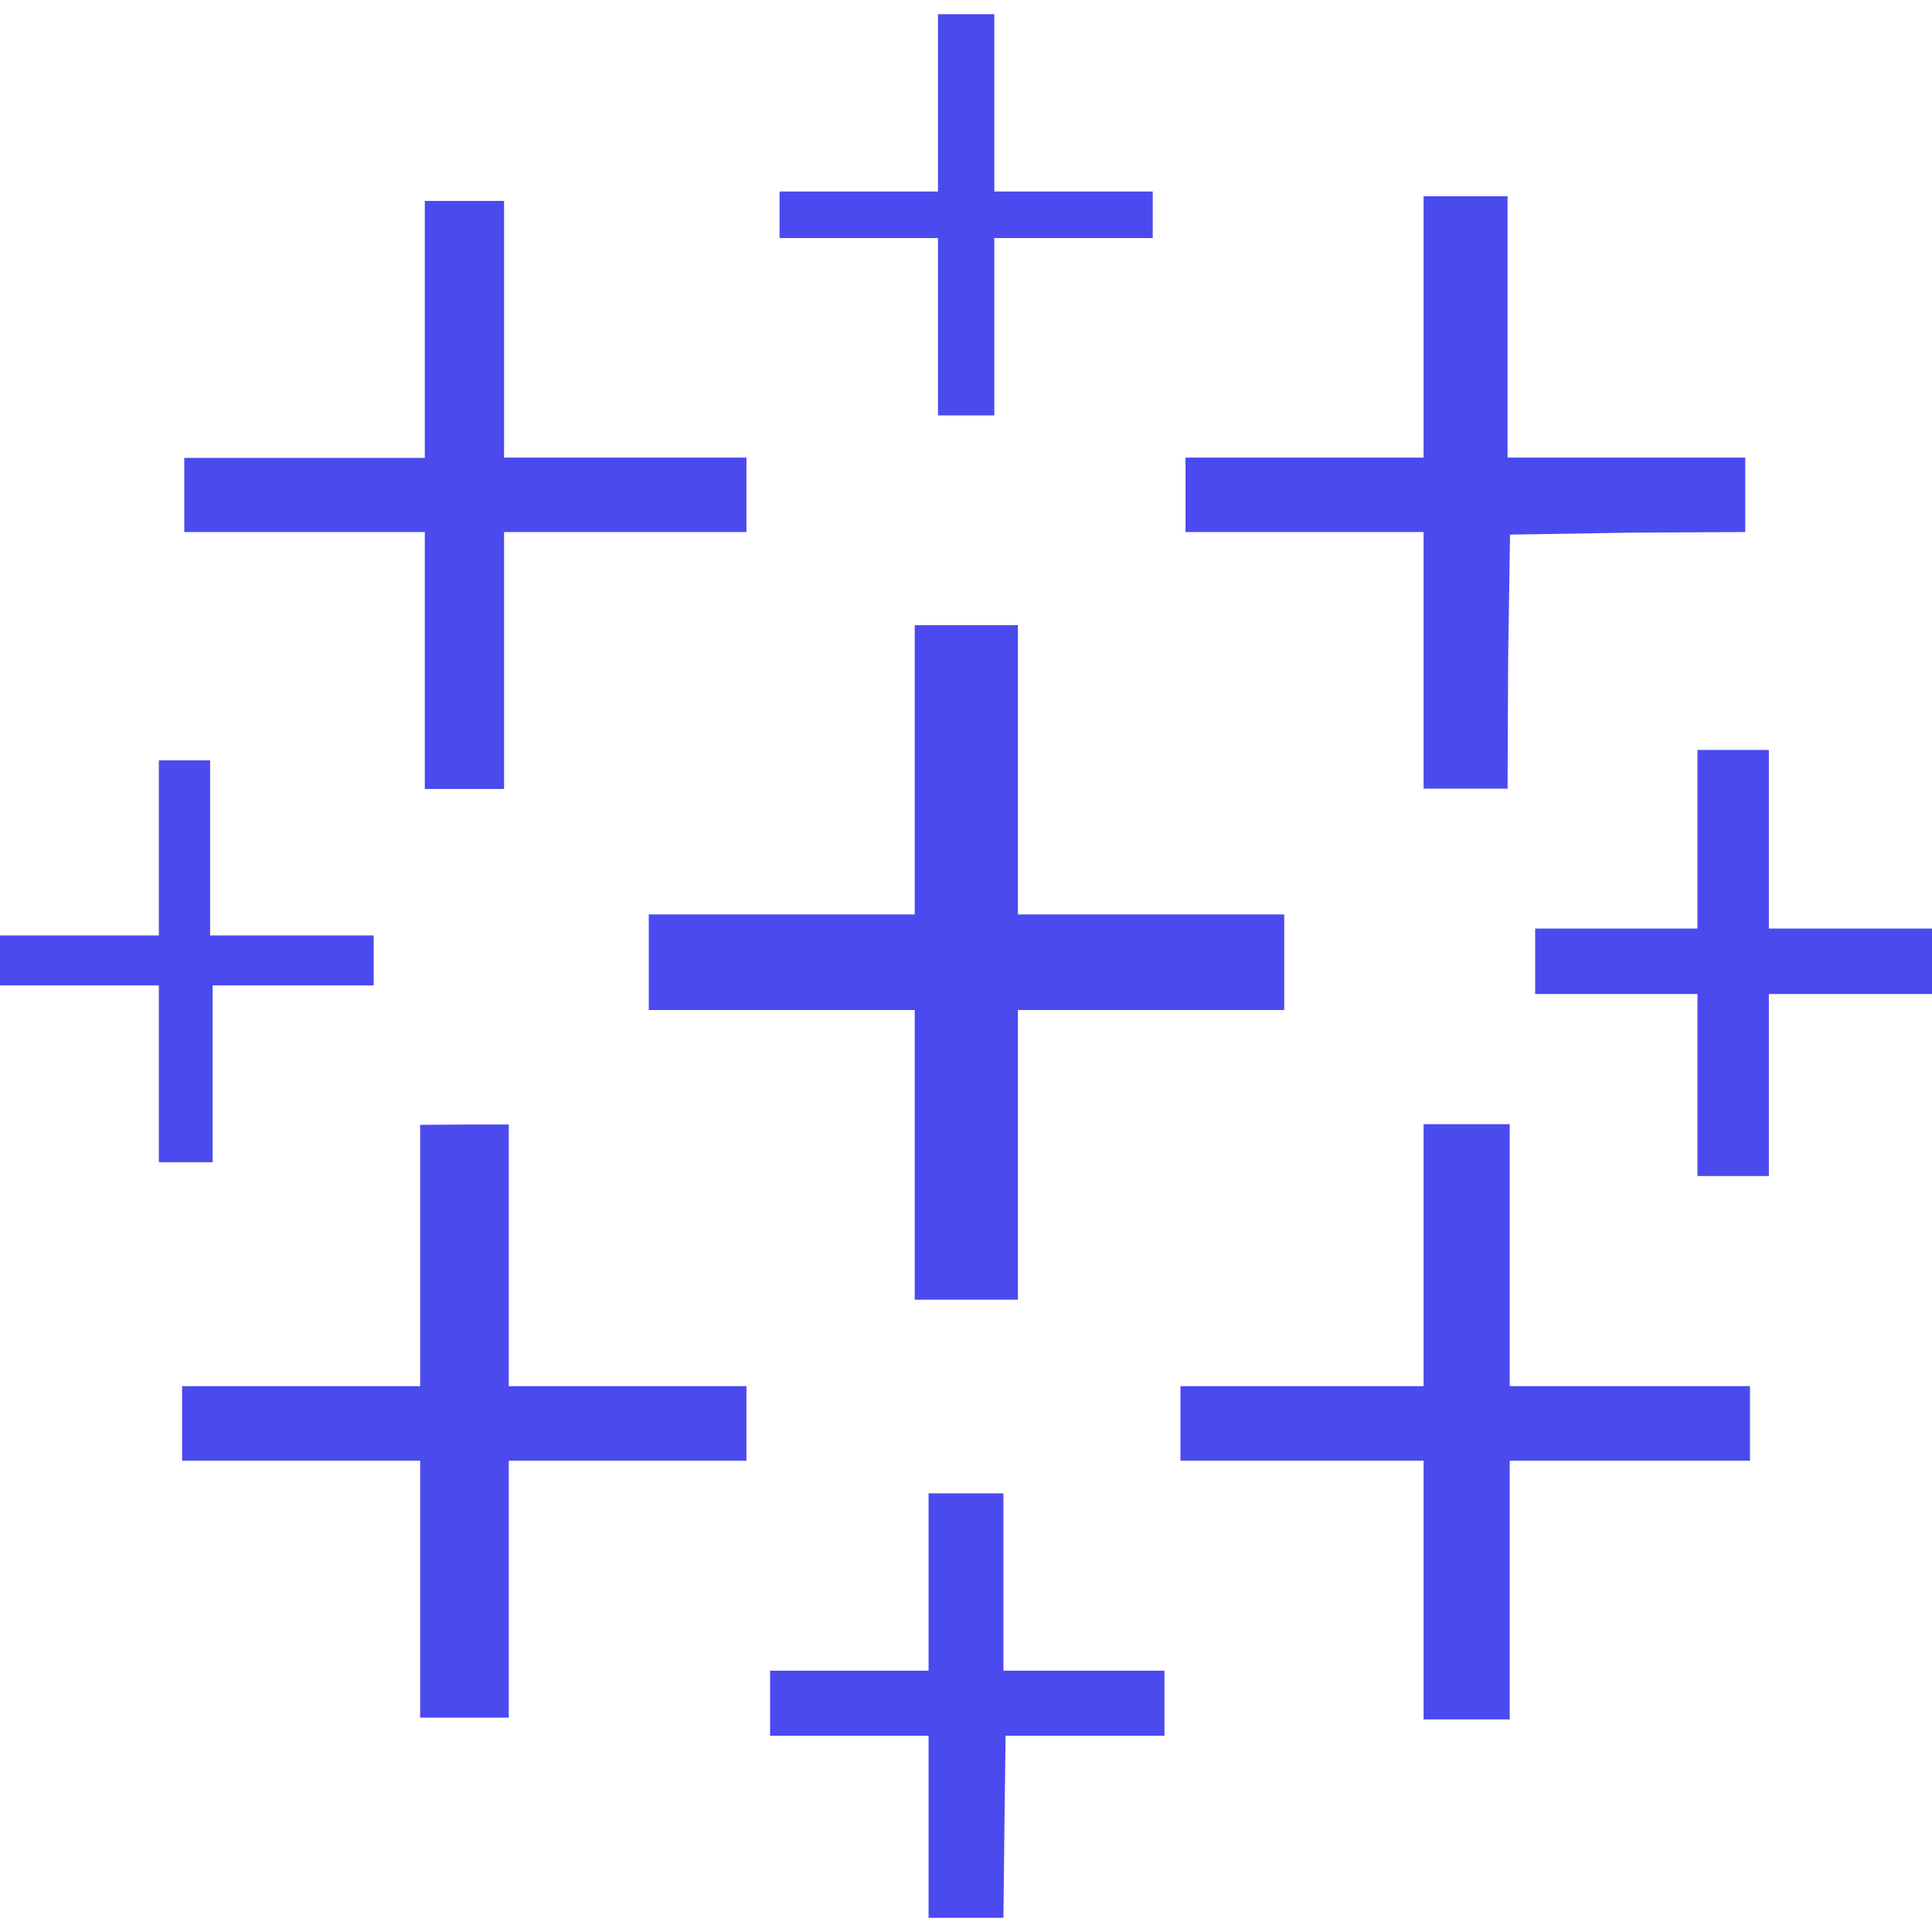 <svg width="32" height="32" viewBox="0 0 32 32" fill="none" xmlns="http://www.w3.org/2000/svg">
<g clip-path="url(#clip0_1390_52853)">
<path d="M15.536 0.235V3.172H12.912V3.943H15.536V6.88H16.469V3.943H19.093V3.172H16.469V0.235H15.536ZM23.579 3.251V7.579H19.636V8.812H23.579V13.063H24.97L24.979 10.954L25.011 8.855L26.964 8.823L28.907 8.812V7.579H24.97V3.251H23.579ZM7.036 3.328V7.584H3.052V8.812H7.036V13.068H8.349V8.812H12.364V7.579H8.349V3.328H7.036ZM15.151 10.355V15.146H10.746V16.73H15.151V21.527H16.86V16.73H21.271V15.146H16.86V10.355H15.151ZM28.115 12.421V15.38H25.427V16.464H28.115V19.479H29.298V16.464H32.001V15.38H29.298V12.421H28.115ZM2.631 12.593V15.494H0V16.322H2.631V19.25H3.522V16.322H6.189V15.494H3.48V12.593H2.631ZM23.579 18.62V22.959H19.552V24.194H23.579V28.479H25.006V24.194H28.985V22.959H25.006V18.62H23.579ZM6.959 18.631V22.959H3.016V24.194H6.959V28.449H8.427V24.194H12.364V22.959H8.427V18.626H7.694L6.959 18.631ZM15.38 24.735V27.672H12.755V28.749H15.38V31.765H16.62L16.636 30.276L16.656 28.749H19.287V27.672H16.62V24.735H15.38Z" fill="#4B4AEF"/>
</g>
<defs>
<clipPath id="clip0_1390_52853">
<rect width="32" height="32" fill="white"/>
</clipPath>
</defs>
</svg>
